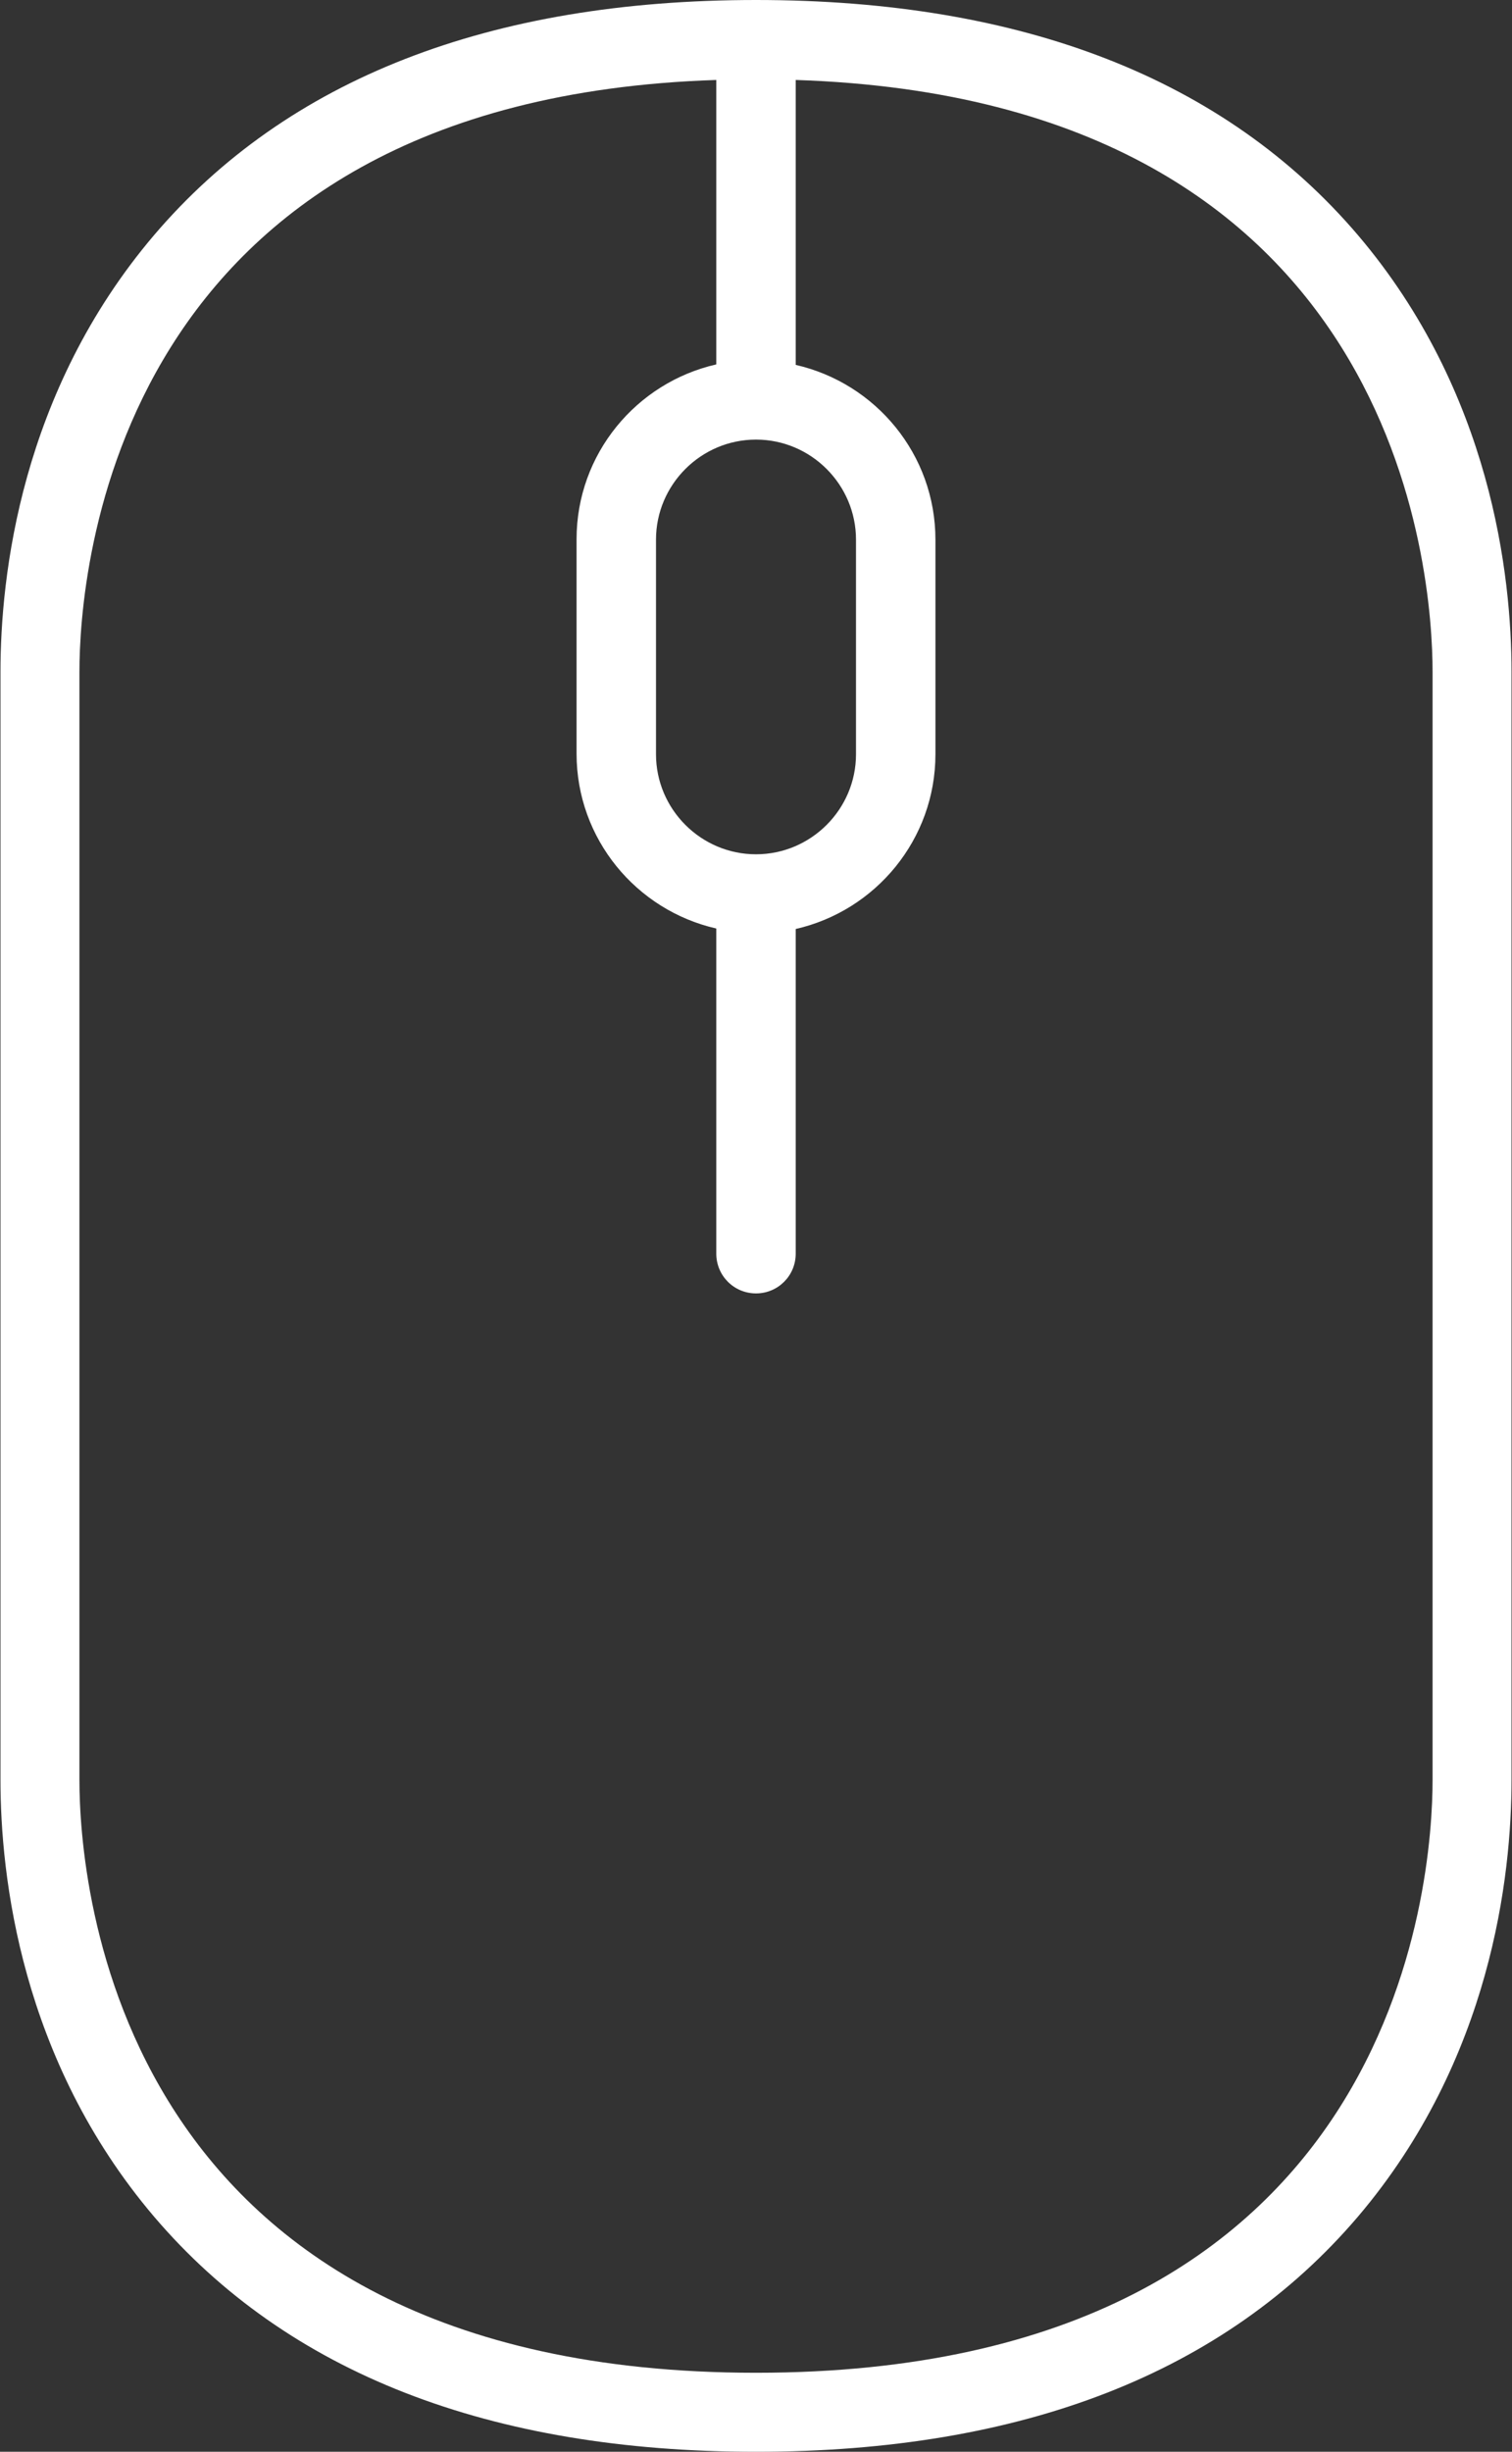 <?xml version="1.0" encoding="UTF-8"?>
<svg width="316px" height="512px" viewBox="0 0 316 512" version="1.1" xmlns="http://www.w3.org/2000/svg" xmlns:xlink="http://www.w3.org/1999/xlink">
    <rect x="0" y="0" width="316" height="512" fill="#333333" stroke="none"/>
    <!-- Generator: Sketch 51.2 (57519) - http://www.bohemiancoding.com/sketch -->
    <title>Shape</title>
    <desc>Created with Sketch.</desc>
    <defs></defs>
    <g id="Page-1" stroke="none" stroke-width="1" fill="none" fill-rule="evenodd">
        <g id="scroll_mouse_arrow_white-(1)" fill="#FFFFFF" fill-rule="nonzero">
            <path d="M283.8,49.1 C256,16.5 213.7,0 158,0 C102.3,0 60,16.5 32.2,49.1 C4.3,81.9 0.1,120.3 0.1,140.3 L0.1,371.7 C0.1,391.7 4.3,430.1 32.2,462.9 C60,495.5 102.3,512 158,512 C213.7,512 256,495.5 283.8,462.9 C311.7,430.1 315.9,391.7 315.9,371.7 L315.9,140.3 C315.9,120.3 311.7,81.9 283.8,49.1 Z M158,178.4 C146.5,178.4 137.1,169 137.1,157.5 L137.1,112.7 C137.1,101.2 146.5,91.8 158,91.8 C169.5,91.8 178.9,101.2 178.9,112.7 L178.9,157.5 C178.9,169 169.5,178.4 158,178.4 Z M299.4,371.7 C299.4,392.4 292.6,495.5 158,495.5 C23.4,495.5 16.6,392.4 16.6,371.7 L16.6,140.3 C16.6,120.1 23.2,20.8 149.7,16.7 L149.7,76.1 C133,79.9 120.5,94.8 120.5,112.6 L120.5,157.4 C120.5,175.2 133,190.1 149.7,193.9 L149.7,261.8 C149.7,266.4 153.4,270.1 158,270.1 C162.6,270.1 166.3,266.4 166.3,261.8 L166.3,194 C183,190.2 195.5,175.3 195.5,157.5 L195.5,112.7 C195.5,94.9 183,80 166.3,76.2 L166.3,16.7 C292.9,20.8 299.4,120.1 299.4,140.3 L299.4,371.7 Z" id="Shape"></path>
        </g>
    </g>
</svg>